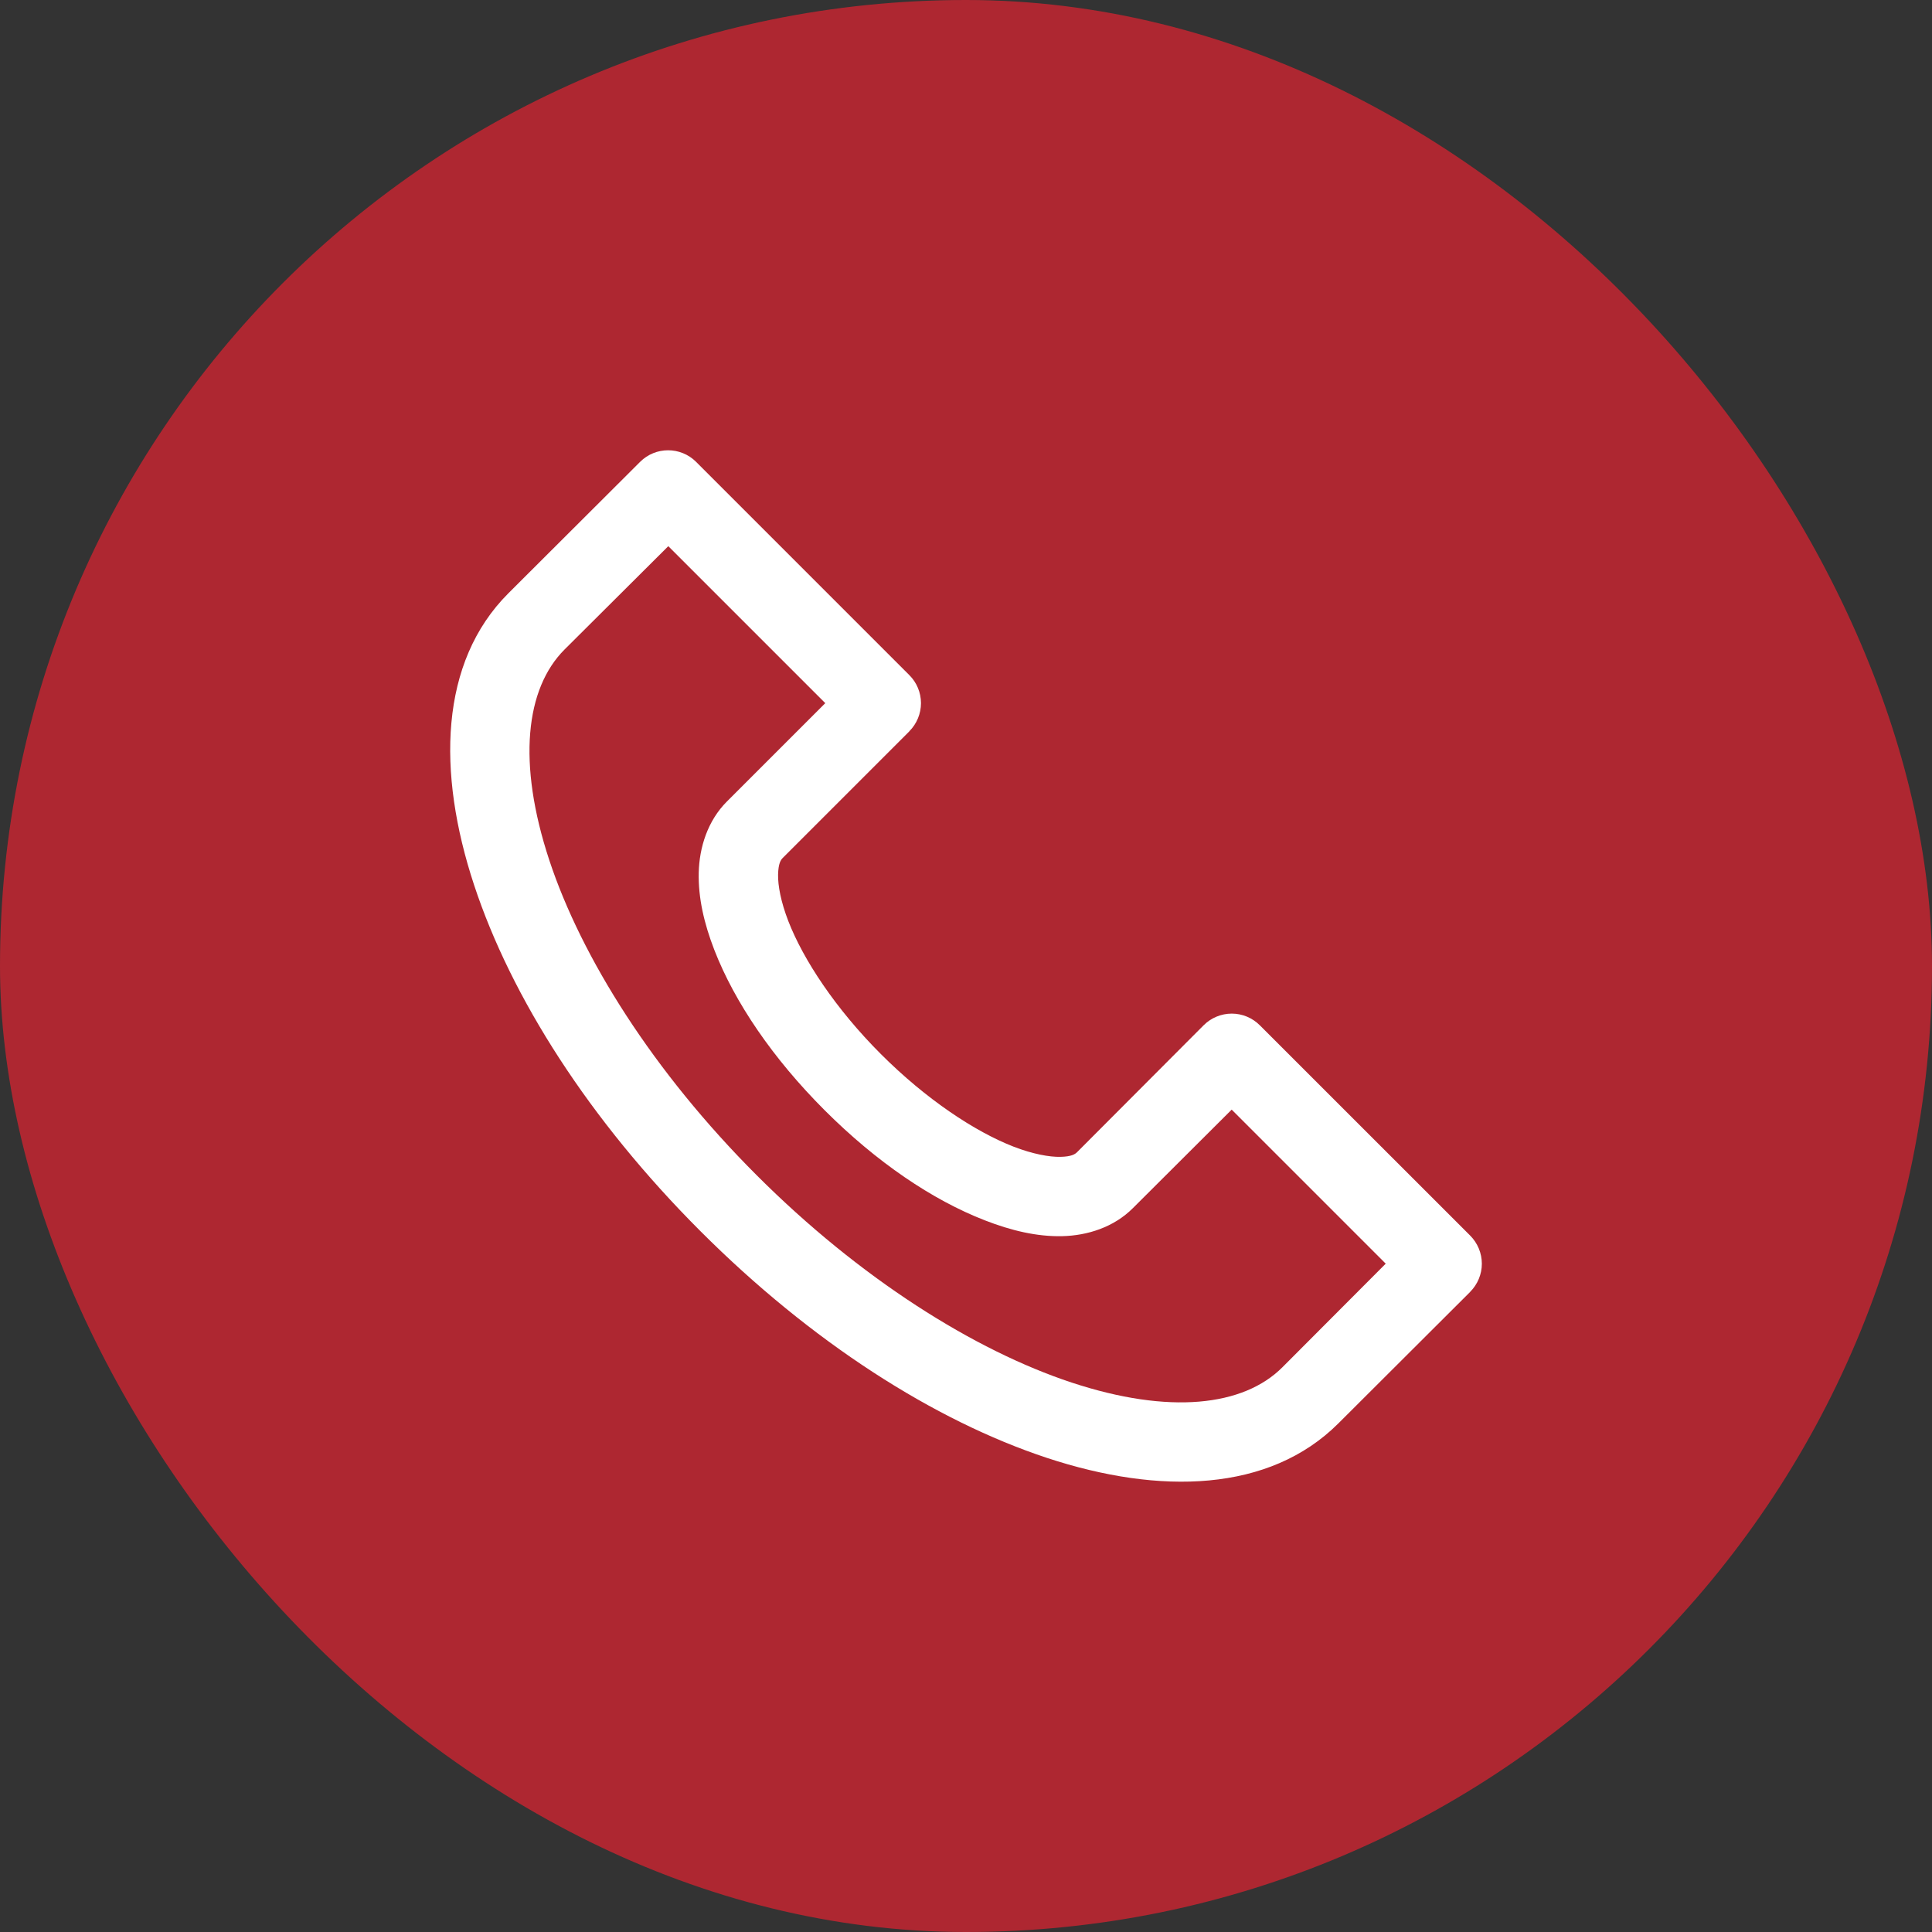 <svg width="56" height="56" viewBox="0 0 56 56" fill="none" xmlns="http://www.w3.org/2000/svg">
<rect x="0" y="0" width="56" height="56" fill="#333333" stroke="none"/>
<rect width="56" height="56" rx="28" fill="#AE2731"/>
<path fill-rule="evenodd" clip-rule="evenodd" d="M18.555 13.386L14.735 17.197C12.737 19.195 12.662 22.381 13.742 25.653C14.822 28.925 17.087 32.47 20.304 35.687C23.52 38.903 27.075 41.176 30.347 42.258C33.619 43.338 36.796 43.253 38.794 41.257L42.614 37.446V37.444C42.829 37.228 42.952 36.935 42.952 36.63C42.952 36.323 42.829 36.03 42.614 35.814L36.517 29.719C36.301 29.502 36.008 29.38 35.703 29.38C35.398 29.38 35.103 29.502 34.887 29.719L31.22 33.396C31.157 33.459 31.051 33.525 30.736 33.532C30.422 33.539 29.939 33.453 29.378 33.236C28.259 32.801 26.843 31.863 25.533 30.553C24.223 29.243 23.285 27.82 22.85 26.699C22.633 26.138 22.546 25.664 22.553 25.349C22.561 25.035 22.627 24.927 22.69 24.866L26.358 21.198L26.356 21.197C26.573 20.981 26.695 20.686 26.695 20.381C26.695 20.076 26.573 19.782 26.356 19.567L20.176 13.387V13.386C19.727 12.94 19.003 12.94 18.555 13.386ZM19.371 15.831L23.921 20.381L21.069 23.233C20.512 23.79 20.27 24.562 20.253 25.296C20.237 26.029 20.408 26.765 20.703 27.529C21.294 29.053 22.401 30.679 23.903 32.181C25.405 33.683 27.022 34.781 28.546 35.372C29.308 35.669 30.054 35.847 30.787 35.831C31.52 35.814 32.284 35.574 32.841 35.015L35.701 32.163L40.166 36.628L37.169 39.633C36.039 40.763 33.89 41.007 31.065 40.075C28.242 39.142 24.929 37.061 21.932 34.064C18.935 31.067 16.854 27.754 15.921 24.931C14.989 22.108 15.232 19.959 16.363 18.827L19.371 15.831Z" fill="white"/>
</svg>
